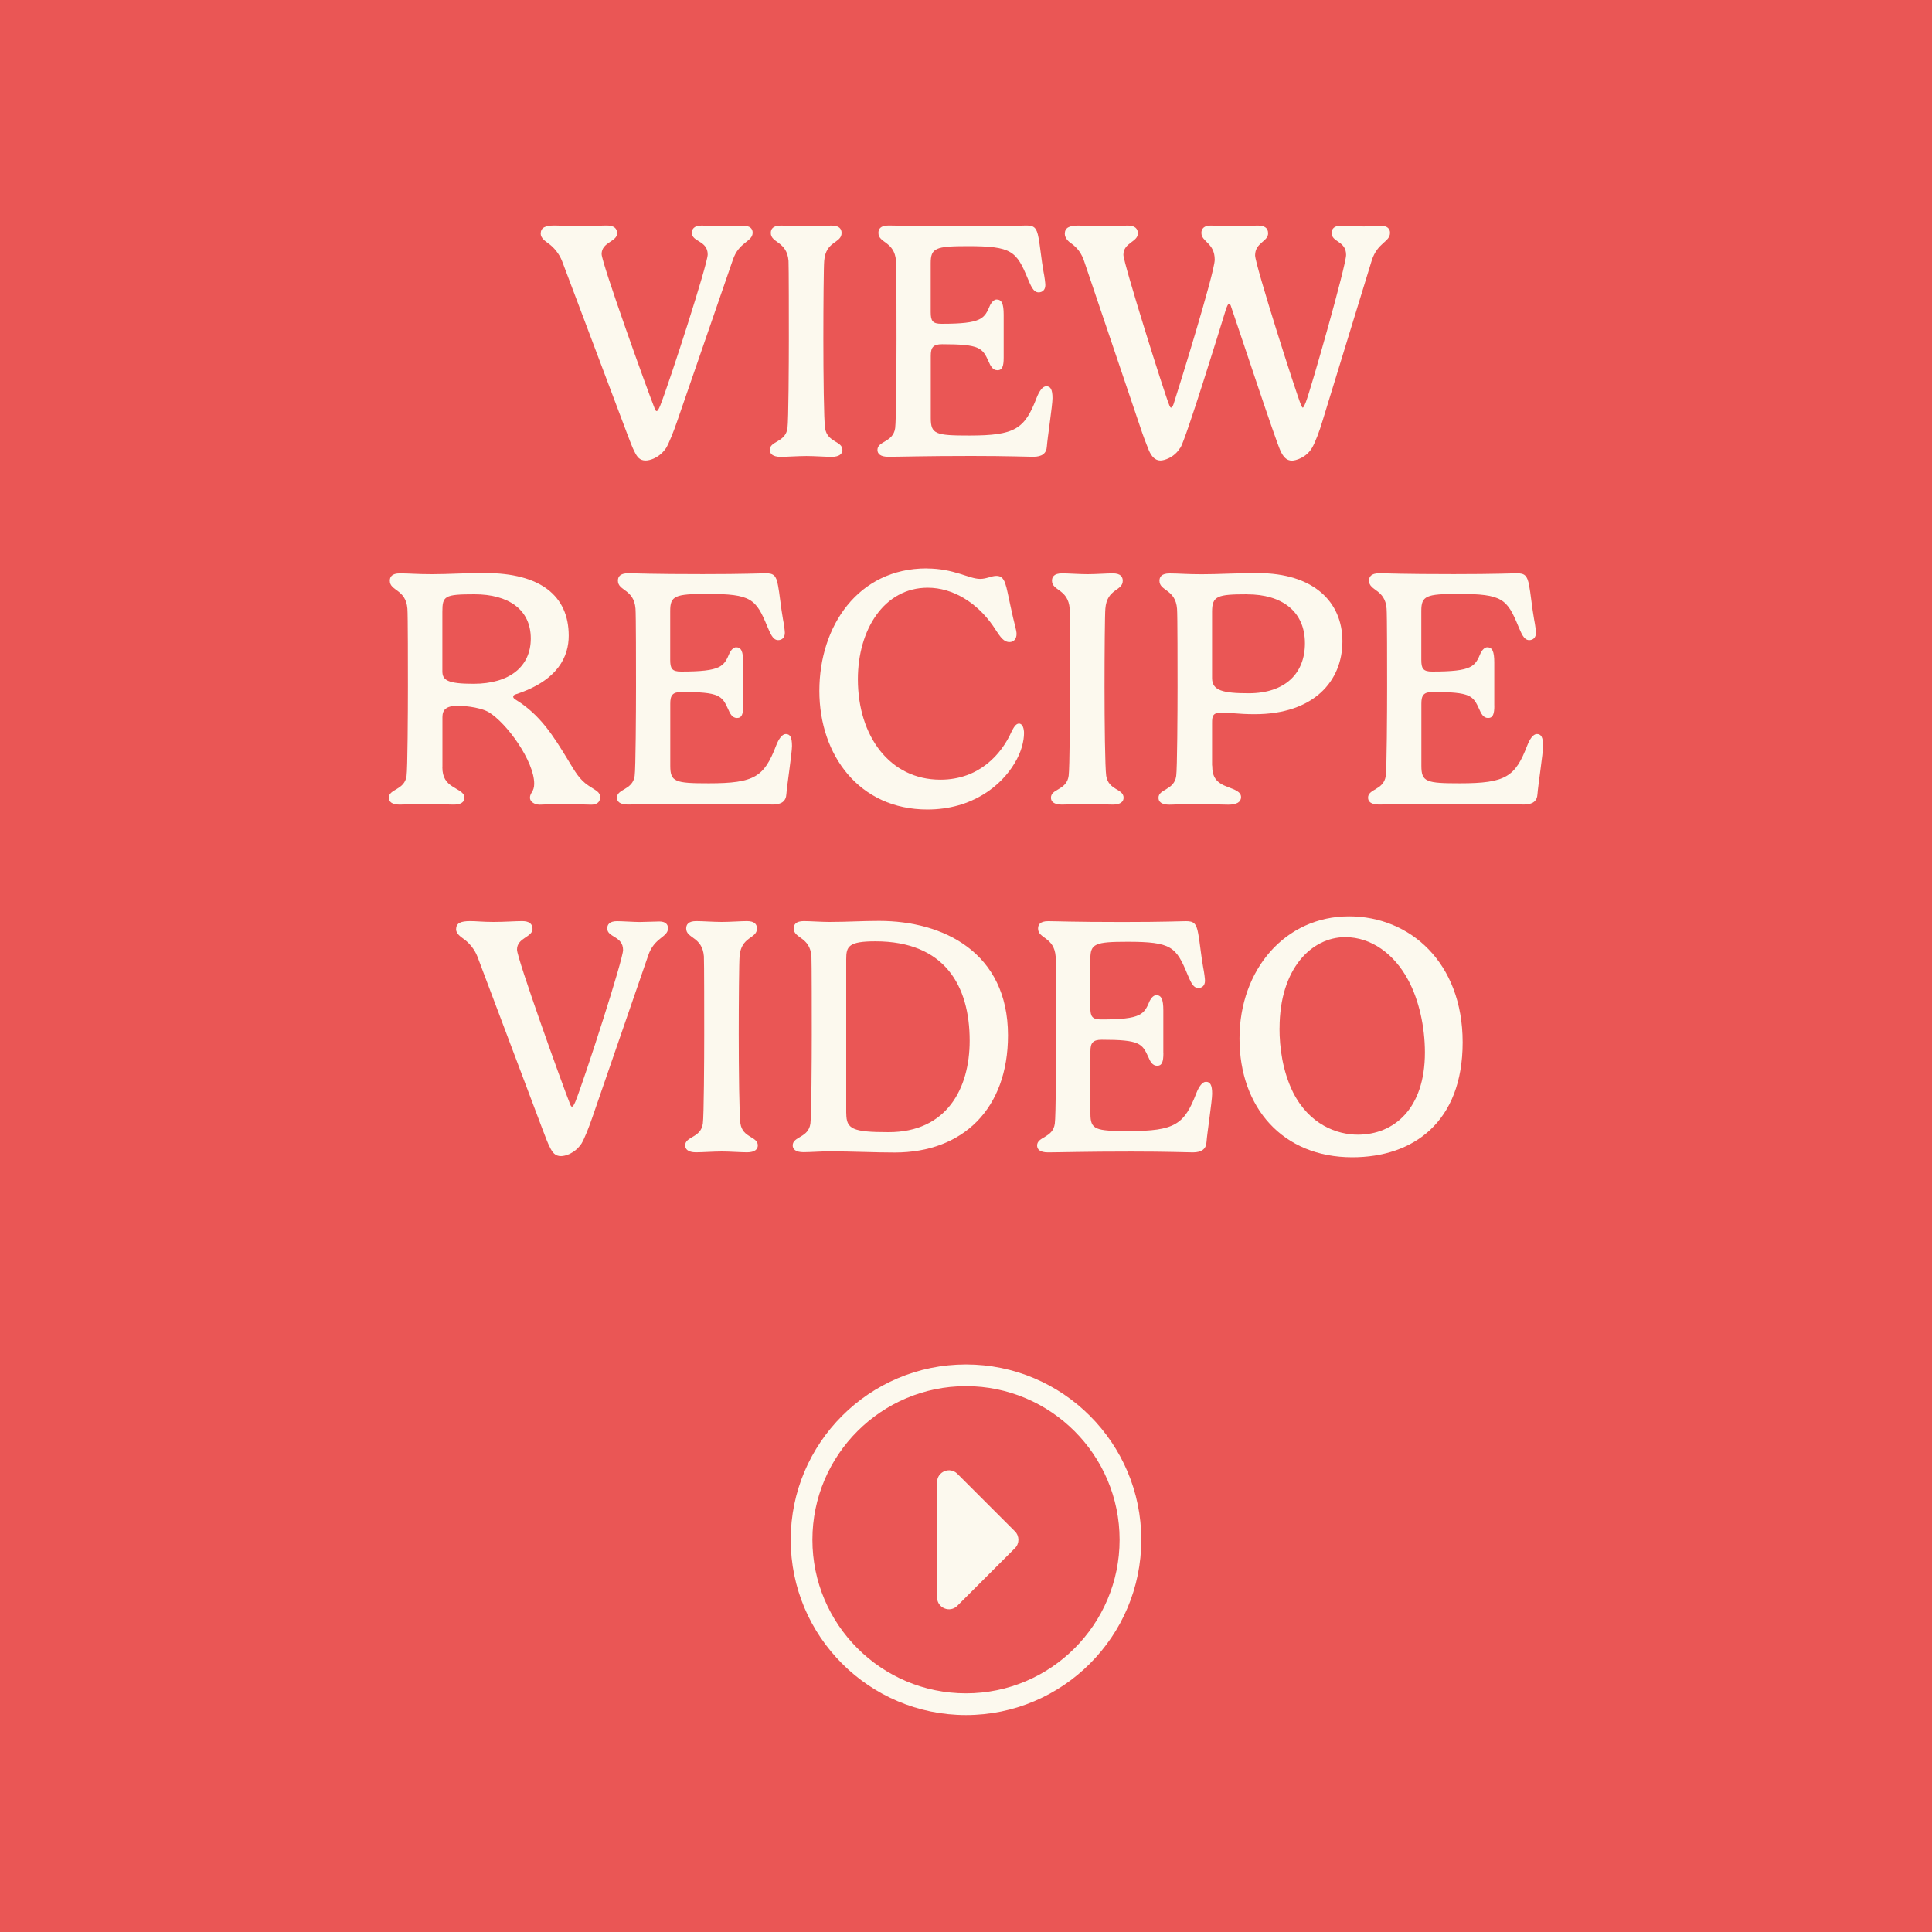 <?xml version="1.0" encoding="UTF-8"?><svg id="Layer_1" xmlns="http://www.w3.org/2000/svg" viewBox="0 0 300 300"><defs><style>.cls-1{fill:#fcf9ee;}.cls-2{fill:#ea5655;}</style></defs><rect class="cls-2" x="0" width="300" height="300"/><path class="cls-1" d="M101.95,63.84c.16,0,.31-.26.55-.81,1.52-3.85,7.39-22.05,7.39-23.51,0-2.18-2.46-1.94-2.46-3.36,0-.58.34-1.13,1.52-1.13.79,0,2.65.13,3.54.13.81,0,2.2-.08,3.04-.08.92,0,1.34.42,1.34,1.05,0,1.44-2.15,1.39-3.09,4.27l-8.62,24.98c-.55,1.62-1.31,3.51-1.73,4.19-1.05,1.55-2.54,1.94-3.17,1.94-.94,0-1.34-.55-1.78-1.47-.24-.45-.63-1.44-1.1-2.7l-10.09-26.77c-.45-1.18-1.31-2.2-2.18-2.8-.39-.29-1.15-.79-1.15-1.47,0-.97.71-1.28,2.2-1.28.97,0,1.94.13,3.64.13s3.33-.13,4.43-.13,1.6.45,1.6,1.21c0,1.31-2.41,1.36-2.41,3.22,0,1.36,6.97,20.79,8.28,24.09.08.18.16.29.26.29Z"/><path class="cls-1" d="M130.68,36.18c0,1.62-2.46,1.18-2.7,4.33-.08.79-.13,7.08-.13,12.11,0,5.53.08,12.56.26,13.84.34,2.28,2.7,1.99,2.7,3.41,0,.58-.45,1.07-1.68,1.07-.97,0-2.65-.13-3.91-.13s-3.01.13-4.01.13c-1.23,0-1.68-.5-1.68-1.07,0-1.42,2.46-1.15,2.75-3.41.16-1.1.21-10.01.21-13.84,0-2.7,0-11.25-.05-12.11-.24-3.07-2.75-2.75-2.75-4.33,0-.58.29-1.15,1.57-1.15.97,0,2.7.13,3.96.13s2.99-.13,3.91-.13c1.23,0,1.55.55,1.55,1.15Z"/><path class="cls-1" d="M155.85,55.55c0,1.31-.21,1.94-.97,1.94s-1.1-.73-1.36-1.34c-.97-2.12-1.31-2.7-7.23-2.7-1.44,0-1.76.55-1.76,1.81v9.67c0,2.49.76,2.7,5.98,2.7,7.13,0,8.6-1.02,10.46-5.87.39-1,.92-1.78,1.49-1.78.66,0,.97.47.97,1.86,0,1.07-.79,6.24-.87,7.44-.05,1.13-.76,1.65-2.12,1.65-.97,0-3.83-.13-9.59-.13-7.29,0-11.09.13-12.92.13-1.23,0-1.68-.47-1.68-1.07,0-1.39,2.44-1.15,2.75-3.38.16-1.1.21-10.01.21-13.87,0-2.73,0-11.25-.08-12.11-.24-3.04-2.73-2.73-2.73-4.33,0-.58.29-1.15,1.57-1.15,1.39,0,3.51.13,11.61.13,6.53,0,8.89-.13,9.78-.13,1.18,0,1.62.29,1.91,1.94.21,1.02.45,3.49.76,5.19.18.89.29,1.83.29,2.12,0,.76-.47,1.13-1.05,1.13-.87,0-1.26-1.21-1.65-2.07-1.78-4.33-2.49-5.11-9.33-5.11-5.06,0-5.77.31-5.77,2.65v7.6c0,1.36.29,1.81,1.68,1.81,6.32,0,6.66-.81,7.55-2.91.24-.47.63-.86,1-.86.79,0,1.1.63,1.1,2.36v6.68Z"/><path class="cls-1" d="M183.27,69.52c-.94,1.57-2.54,1.99-3.07,1.99-.86,0-1.39-.66-1.78-1.52-.05-.13-.66-1.63-1.05-2.75l-8.99-26.58c-.39-1.23-1.05-2.18-2.07-2.88-.39-.26-.97-.81-.97-1.47,0-.94.68-1.28,2.12-1.28.87,0,1.7.13,3.28.13,1.68,0,3.41-.13,4.4-.13,1.1,0,1.55.5,1.55,1.21,0,1.36-2.25,1.42-2.25,3.33,0,1.26,6.42,21.71,7.13,23.36.08.18.16.37.26.37.24,0,.42-.58.5-.87.52-1.57,6.29-20.11,6.29-22.1,0-2.62-2.07-2.75-2.07-4.17,0-.63.42-1.13,1.42-1.13.79,0,2.73.13,3.57.13,1.49,0,2.73-.13,3.72-.13s1.65.29,1.65,1.21c0,1.28-2.02,1.44-2.02,3.41,0,1.47,6.45,21.68,7.13,23.23.13.29.21.42.26.42.13,0,.29-.37.5-.89.79-2.04,6.24-21.18,6.24-22.83,0-2.18-2.25-1.94-2.25-3.41,0-.63.42-1.13,1.49-1.13.73,0,2.67.13,3.51.13.79,0,2.02-.08,2.81-.08s1.26.42,1.26,1.05c0,1.49-1.97,1.47-2.86,4.38l-7.6,24.77c-.47,1.6-1.15,3.41-1.65,4.25-.92,1.57-2.59,1.99-3.12,1.99-.84,0-1.34-.58-1.78-1.52-.79-1.68-6.47-18.93-7.65-22.33-.08-.31-.21-.52-.34-.52s-.31.37-.5.94c-1.02,3.33-6.13,19.87-7.05,21.44Z"/><path class="cls-1" d="M68.69,119.15c0,1.6.63,2.39,1.6,2.99.86.58,1.83.89,1.83,1.73,0,.63-.5,1.07-1.65,1.07-.97,0-3.15-.13-4.4-.13-1.47,0-3.15.13-4.01.13-1.23,0-1.68-.47-1.68-1.07,0-1.39,2.44-1.15,2.75-3.38.16-1.1.21-10.01.21-13.87,0-2.73,0-11.25-.08-12.11-.24-3.04-2.73-2.73-2.73-4.33,0-.58.29-1.15,1.57-1.15,1.39,0,2.7.13,4.95.13,2.78,0,4.64-.18,8.28-.18,8.55,0,12.98,3.51,12.98,9.73,0,3.15-1.57,6.95-8.28,9.12-.21.08-.34.18-.34.37,0,.13.13.31.39.45,3.83,2.36,5.87,5.66,8.15,9.41,1.05,1.73,1.73,2.99,3.15,3.93,1.1.76,1.81.94,1.81,1.81s-.68,1.15-1.36,1.15c-1,0-2.96-.13-4.14-.13-1.89,0-3.25.13-3.88.13-.89,0-1.52-.52-1.52-1.07,0-.81.66-.92.66-2.18,0-3.51-4.25-9.44-7.1-11.14-1.62-.89-4.43-.97-4.74-.97-1.89,0-2.41.66-2.41,1.78v7.79ZM73.7,92.28c-4.69,0-5.01.26-5.01,2.73v9.23c0,1.36.79,1.94,4.82,1.94,5.69,0,8.91-2.73,8.91-7.03,0-4.56-3.54-6.87-8.73-6.87Z"/><path class="cls-1" d="M115.41,109.55c0,1.31-.21,1.94-.97,1.94s-1.1-.73-1.36-1.34c-.97-2.12-1.31-2.7-7.24-2.7-1.44,0-1.76.55-1.76,1.81v9.67c0,2.49.76,2.7,5.98,2.7,7.13,0,8.6-1.02,10.46-5.87.39-1,.92-1.78,1.49-1.78.66,0,.97.47.97,1.86,0,1.07-.79,6.24-.87,7.44-.05,1.13-.76,1.65-2.12,1.65-.97,0-3.83-.13-9.59-.13-7.29,0-11.09.13-12.92.13-1.23,0-1.68-.47-1.68-1.07,0-1.39,2.44-1.15,2.75-3.38.16-1.1.21-10.01.21-13.87,0-2.73,0-11.25-.08-12.11-.24-3.04-2.73-2.73-2.73-4.33,0-.58.29-1.15,1.57-1.15,1.39,0,3.51.13,11.61.13,6.53,0,8.89-.13,9.78-.13,1.18,0,1.63.29,1.91,1.94.21,1.02.45,3.49.76,5.19.18.89.29,1.83.29,2.12,0,.76-.47,1.13-1.05,1.13-.86,0-1.26-1.21-1.65-2.07-1.78-4.33-2.49-5.11-9.33-5.11-5.06,0-5.77.31-5.77,2.65v7.6c0,1.36.29,1.81,1.68,1.81,6.32,0,6.66-.81,7.55-2.91.24-.47.63-.86,1-.86.79,0,1.1.63,1.1,2.36v6.68Z"/><path class="cls-1" d="M143.88,88.27c4.27,0,6.58,1.62,8.31,1.62,1.02,0,1.76-.47,2.54-.47,1.42,0,1.47,1.52,2.18,4.69.6,2.88.94,3.7.94,4.33,0,.81-.47,1.26-1.1,1.26-1.1,0-1.68-1.26-2.57-2.54-2.44-3.51-6.16-5.9-10.12-5.9-6.79,0-10.85,6.53-10.85,14.21,0,8.83,4.95,15.6,12.82,15.6,6,0,9.49-3.96,11.04-7.45.32-.63.66-1.26,1.15-1.26.6,0,.79.84.79,1.47,0,1.23-.42,2.99-1.47,4.69-2.07,3.49-6.58,7.18-13.53,7.18-10.56,0-16.78-8.41-16.78-18.43s6-19.01,16.65-19.01Z"/><path class="cls-1" d="M174.34,90.18c0,1.62-2.46,1.18-2.7,4.33-.08.79-.13,7.08-.13,12.11,0,5.53.08,12.56.26,13.84.34,2.28,2.7,1.99,2.7,3.41,0,.58-.45,1.07-1.68,1.07-.97,0-2.65-.13-3.91-.13s-3.01.13-4.01.13c-1.23,0-1.68-.5-1.68-1.07,0-1.42,2.46-1.15,2.75-3.41.16-1.1.21-10.01.21-13.84,0-2.7,0-11.25-.05-12.11-.24-3.07-2.75-2.75-2.75-4.33,0-.58.29-1.15,1.57-1.15.97,0,2.7.13,3.96.13s2.99-.13,3.91-.13c1.23,0,1.55.55,1.55,1.15Z"/><path class="cls-1" d="M188.23,118.86c0,1.78.58,2.67,2.46,3.36,1.02.39,2.02.71,2.02,1.55,0,.76-.66,1.18-1.99,1.18-.97,0-3.88-.13-5.14-.13-1.47,0-3.15.13-4.01.13-1.23,0-1.68-.47-1.68-1.07,0-1.39,2.44-1.15,2.75-3.38.16-1.1.21-10.01.21-13.87,0-2.73,0-11.25-.08-12.11-.24-3.04-2.73-2.73-2.73-4.33,0-.58.29-1.15,1.57-1.15,1.39,0,2.7.13,4.95.13,2.78,0,5.11-.18,8.76-.18,8.55,0,13.13,4.38,13.13,10.59s-4.48,11.32-13.61,11.32c-2.62,0-3.91-.26-5.06-.26-1.47,0-1.57.52-1.57,1.65v6.58ZM193.69,92.28c-4.69,0-5.48.26-5.48,2.73v10.28c0,1.94,1.68,2.36,5.69,2.36,5.61,0,8.73-3.04,8.73-7.76,0-5.01-3.64-7.6-8.94-7.6Z"/><path class="cls-1" d="M232.04,109.55c0,1.31-.21,1.94-.97,1.94s-1.1-.73-1.36-1.34c-.97-2.12-1.31-2.7-7.24-2.7-1.44,0-1.76.55-1.76,1.81v9.67c0,2.49.76,2.7,5.98,2.7,7.13,0,8.6-1.02,10.46-5.87.39-1,.92-1.78,1.49-1.78.66,0,.97.47.97,1.86,0,1.07-.79,6.24-.87,7.44-.05,1.13-.76,1.65-2.12,1.65-.97,0-3.83-.13-9.59-.13-7.29,0-11.09.13-12.92.13-1.23,0-1.68-.47-1.68-1.07,0-1.39,2.44-1.15,2.75-3.38.16-1.1.21-10.01.21-13.87,0-2.73,0-11.25-.08-12.11-.24-3.04-2.73-2.73-2.73-4.33,0-.58.29-1.15,1.57-1.15,1.39,0,3.51.13,11.61.13,6.53,0,8.89-.13,9.78-.13,1.18,0,1.62.29,1.91,1.94.21,1.02.45,3.49.76,5.19.18.89.29,1.83.29,2.12,0,.76-.47,1.13-1.05,1.13-.87,0-1.26-1.21-1.65-2.07-1.78-4.33-2.49-5.11-9.33-5.11-5.06,0-5.77.31-5.77,2.65v7.6c0,1.36.29,1.81,1.68,1.81,6.32,0,6.66-.81,7.55-2.91.24-.47.63-.86,1-.86.79,0,1.1.63,1.1,2.36v6.68Z"/><path class="cls-1" d="M88.81,171.84c.16,0,.31-.26.55-.81,1.52-3.85,7.39-22.05,7.39-23.51,0-2.18-2.46-1.94-2.46-3.35,0-.58.34-1.13,1.52-1.13.79,0,2.65.13,3.54.13.81,0,2.2-.08,3.04-.08.92,0,1.34.42,1.34,1.05,0,1.44-2.15,1.39-3.09,4.27l-8.62,24.98c-.55,1.63-1.31,3.51-1.73,4.19-1.05,1.55-2.54,1.94-3.17,1.94-.94,0-1.34-.55-1.78-1.47-.24-.45-.63-1.44-1.1-2.7l-10.09-26.77c-.45-1.18-1.31-2.2-2.18-2.8-.39-.29-1.15-.79-1.15-1.47,0-.97.71-1.28,2.2-1.28.97,0,1.94.13,3.64.13s3.33-.13,4.43-.13,1.6.45,1.6,1.21c0,1.31-2.41,1.36-2.41,3.22,0,1.36,6.97,20.79,8.28,24.09.08.18.16.29.26.29Z"/><path class="cls-1" d="M117.54,144.18c0,1.62-2.46,1.18-2.7,4.32-.08.79-.13,7.08-.13,12.11,0,5.53.08,12.56.26,13.84.34,2.28,2.7,1.99,2.7,3.41,0,.58-.45,1.07-1.68,1.07-.97,0-2.65-.13-3.91-.13s-3.01.13-4.01.13c-1.23,0-1.68-.5-1.68-1.07,0-1.42,2.46-1.15,2.75-3.41.16-1.1.21-10.01.21-13.84,0-2.7,0-11.25-.05-12.11-.24-3.07-2.75-2.75-2.75-4.32,0-.58.29-1.15,1.57-1.15.97,0,2.7.13,3.96.13s2.99-.13,3.91-.13c1.23,0,1.55.55,1.55,1.15Z"/><path class="cls-1" d="M136.52,143c9.96,0,20,4.9,20,17.77,0,11.35-6.95,18.19-17.59,18.19-3.09,0-6.55-.18-10.15-.18-1.31,0-3.01.13-4.01.13-1.23,0-1.68-.47-1.68-1.05,0-1.42,2.46-1.15,2.75-3.41.16-1.1.21-10.01.21-13.84,0-2.7,0-11.25-.05-12.11-.24-3.07-2.75-2.75-2.75-4.32,0-.58.29-1.15,1.57-1.15.97,0,2.7.13,3.96.13,2.88,0,4.9-.16,7.73-.16ZM131.41,172.86c0,2.46.94,2.94,6.58,2.94,8.99,0,12.58-6.74,12.58-14.21,0-8.55-3.91-15.42-14.63-15.42-4.19,0-4.54.79-4.54,2.78v23.91Z"/><path class="cls-1" d="M180.65,163.55c0,1.31-.21,1.94-.97,1.94s-1.1-.73-1.36-1.34c-.97-2.12-1.31-2.7-7.24-2.7-1.44,0-1.76.55-1.76,1.81v9.67c0,2.49.76,2.7,5.98,2.7,7.13,0,8.6-1.02,10.46-5.87.39-1,.92-1.78,1.49-1.78.66,0,.97.47.97,1.86,0,1.08-.79,6.24-.87,7.45-.05,1.13-.76,1.65-2.12,1.65-.97,0-3.83-.13-9.59-.13-7.29,0-11.09.13-12.92.13-1.23,0-1.68-.47-1.68-1.07,0-1.39,2.44-1.15,2.75-3.38.16-1.1.21-10.01.21-13.87,0-2.73,0-11.25-.08-12.11-.24-3.04-2.73-2.73-2.73-4.32,0-.58.29-1.15,1.57-1.15,1.39,0,3.51.13,11.61.13,6.53,0,8.89-.13,9.78-.13,1.18,0,1.62.29,1.91,1.94.21,1.02.45,3.49.76,5.19.18.89.29,1.83.29,2.12,0,.76-.47,1.13-1.05,1.13-.87,0-1.26-1.21-1.65-2.07-1.78-4.33-2.49-5.11-9.33-5.11-5.06,0-5.77.31-5.77,2.65v7.6c0,1.36.29,1.81,1.68,1.81,6.32,0,6.66-.81,7.55-2.91.24-.47.63-.86,1-.86.79,0,1.1.63,1.1,2.36v6.68Z"/><path class="cls-1" d="M209.48,142.29c9.44,0,17.64,7.16,17.64,19.56s-7.68,17.85-17.14,17.85c-10.8,0-17.51-7.71-17.51-18.43s7.1-18.98,17.01-18.98ZM198.68,159.65c0,3.01.47,6.63,2.1,9.96,2.54,5.03,6.82,6.58,10.07,6.58,5.58,0,10.41-4.01,10.41-12.77,0-4.01-.94-8.15-2.57-11.19-2.18-4.12-5.79-6.71-9.8-6.71-5.19,0-10.2,4.85-10.2,14.13Z"/><path class="cls-1" d="M150,266.31c-15.01,0-27.22-12.21-27.22-27.22s12.21-27.22,27.22-27.22,27.22,12.21,27.22,27.22-12.21,27.22-27.22,27.22ZM150,215.24c-13.15,0-23.85,10.7-23.85,23.85s10.7,23.85,23.85,23.85,23.85-10.7,23.85-23.85-10.7-23.85-23.85-23.85Z"/><path class="cls-1" d="M157.6,237.79l-8.94-8.94c-1.16-1.16-3.15-.34-3.15,1.3v17.89c0,1.64,1.99,2.47,3.15,1.3l8.94-8.94c.72-.72.72-1.89,0-2.61Z"/></svg>